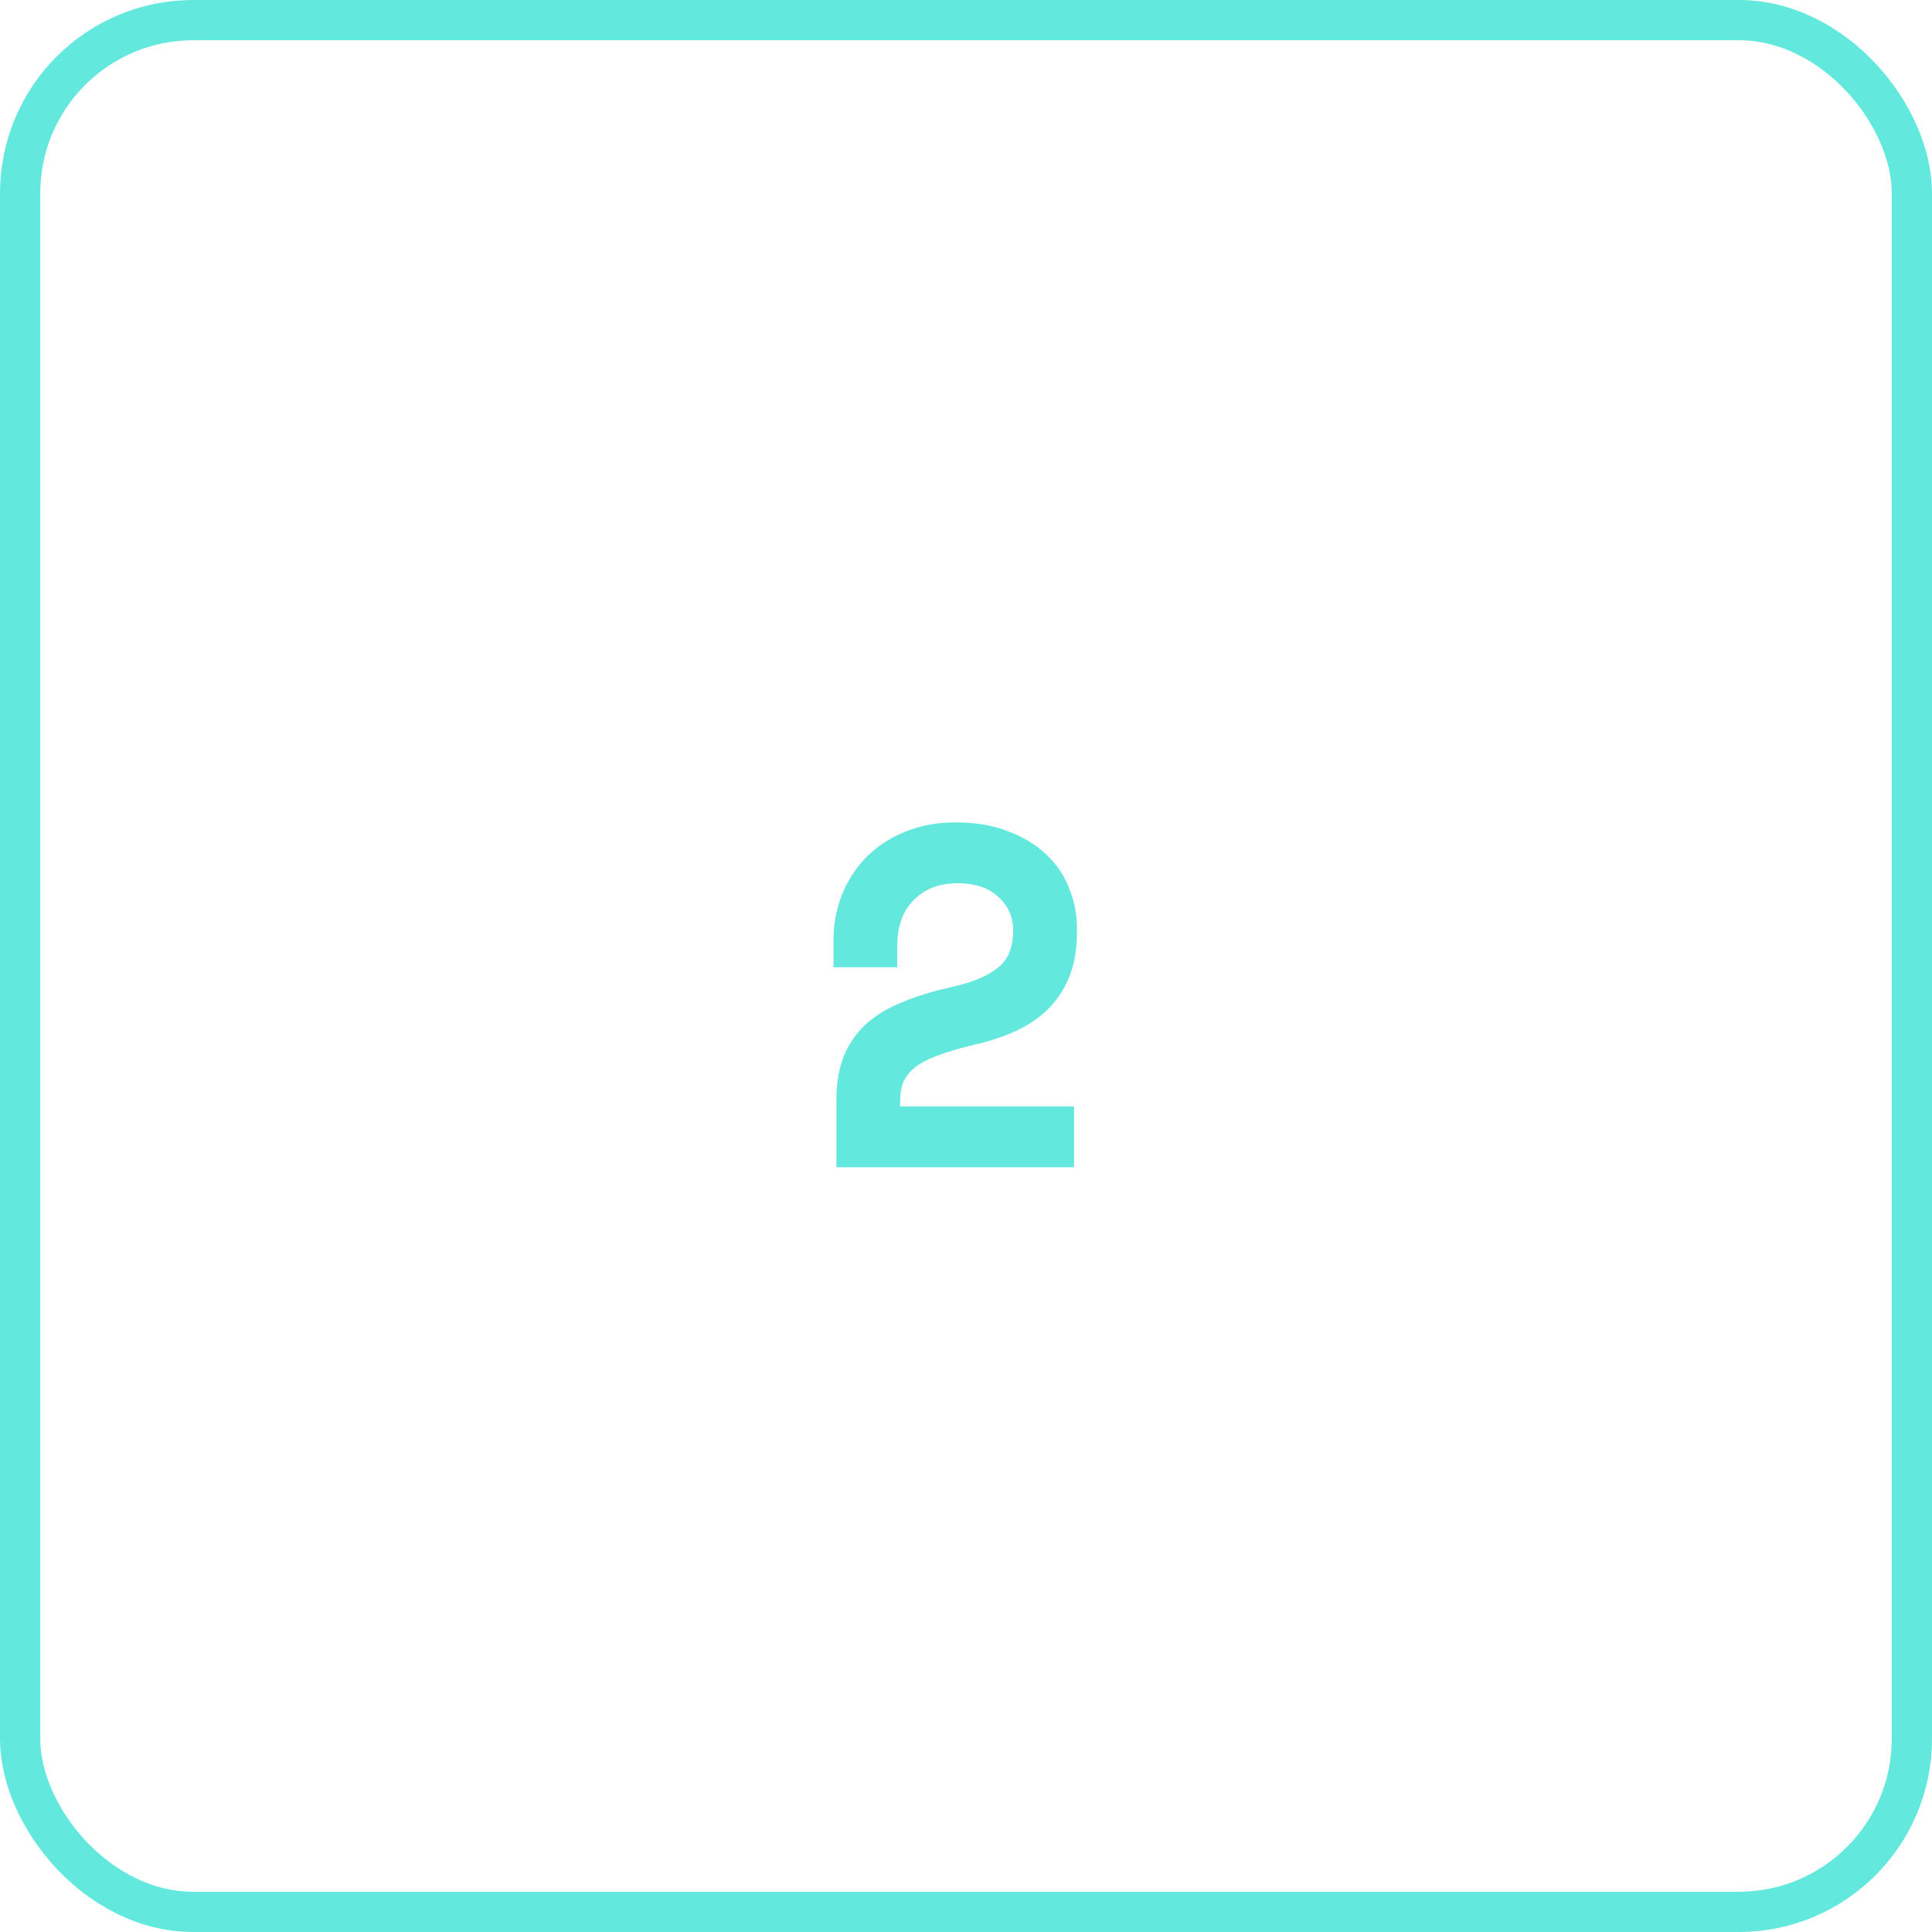 <?xml version="1.0" encoding="UTF-8"?>
<svg xmlns="http://www.w3.org/2000/svg" width="48" height="48" viewBox="0 0 48 48" fill="none">
  <g opacity="0.9">
    <path d="M26.684 27.488V29H20.78V27.344C20.78 26.904 20.844 26.528 20.972 26.216C21.108 25.904 21.296 25.64 21.536 25.424C21.784 25.208 22.08 25.032 22.424 24.896C22.768 24.752 23.156 24.632 23.588 24.536C23.908 24.464 24.168 24.384 24.368 24.296C24.576 24.2 24.74 24.096 24.86 23.984C24.98 23.864 25.06 23.736 25.1 23.6C25.148 23.456 25.172 23.296 25.172 23.12C25.172 22.784 25.048 22.504 24.8 22.28C24.56 22.056 24.224 21.944 23.792 21.944C23.336 21.944 22.972 22.084 22.7 22.364C22.428 22.636 22.292 23.016 22.292 23.504V24.032H20.708V23.36C20.708 22.968 20.776 22.596 20.912 22.244C21.056 21.884 21.256 21.572 21.512 21.308C21.776 21.036 22.096 20.824 22.472 20.672C22.848 20.512 23.272 20.432 23.744 20.432C24.248 20.432 24.688 20.508 25.064 20.66C25.44 20.804 25.752 20.996 26 21.236C26.256 21.476 26.444 21.756 26.564 22.076C26.692 22.388 26.756 22.712 26.756 23.048V23.192C26.756 23.896 26.556 24.48 26.156 24.944C25.764 25.408 25.12 25.744 24.224 25.952C23.848 26.04 23.536 26.132 23.288 26.228C23.048 26.316 22.86 26.416 22.724 26.528C22.588 26.64 22.492 26.764 22.436 26.9C22.388 27.028 22.364 27.176 22.364 27.344V27.488H26.684Z" fill="#52E5D9"></path>
    <rect x="0.5" y="0.5" width="47" height="47" rx="4.3" stroke="#52E5D9"></rect>
  </g>
</svg>
